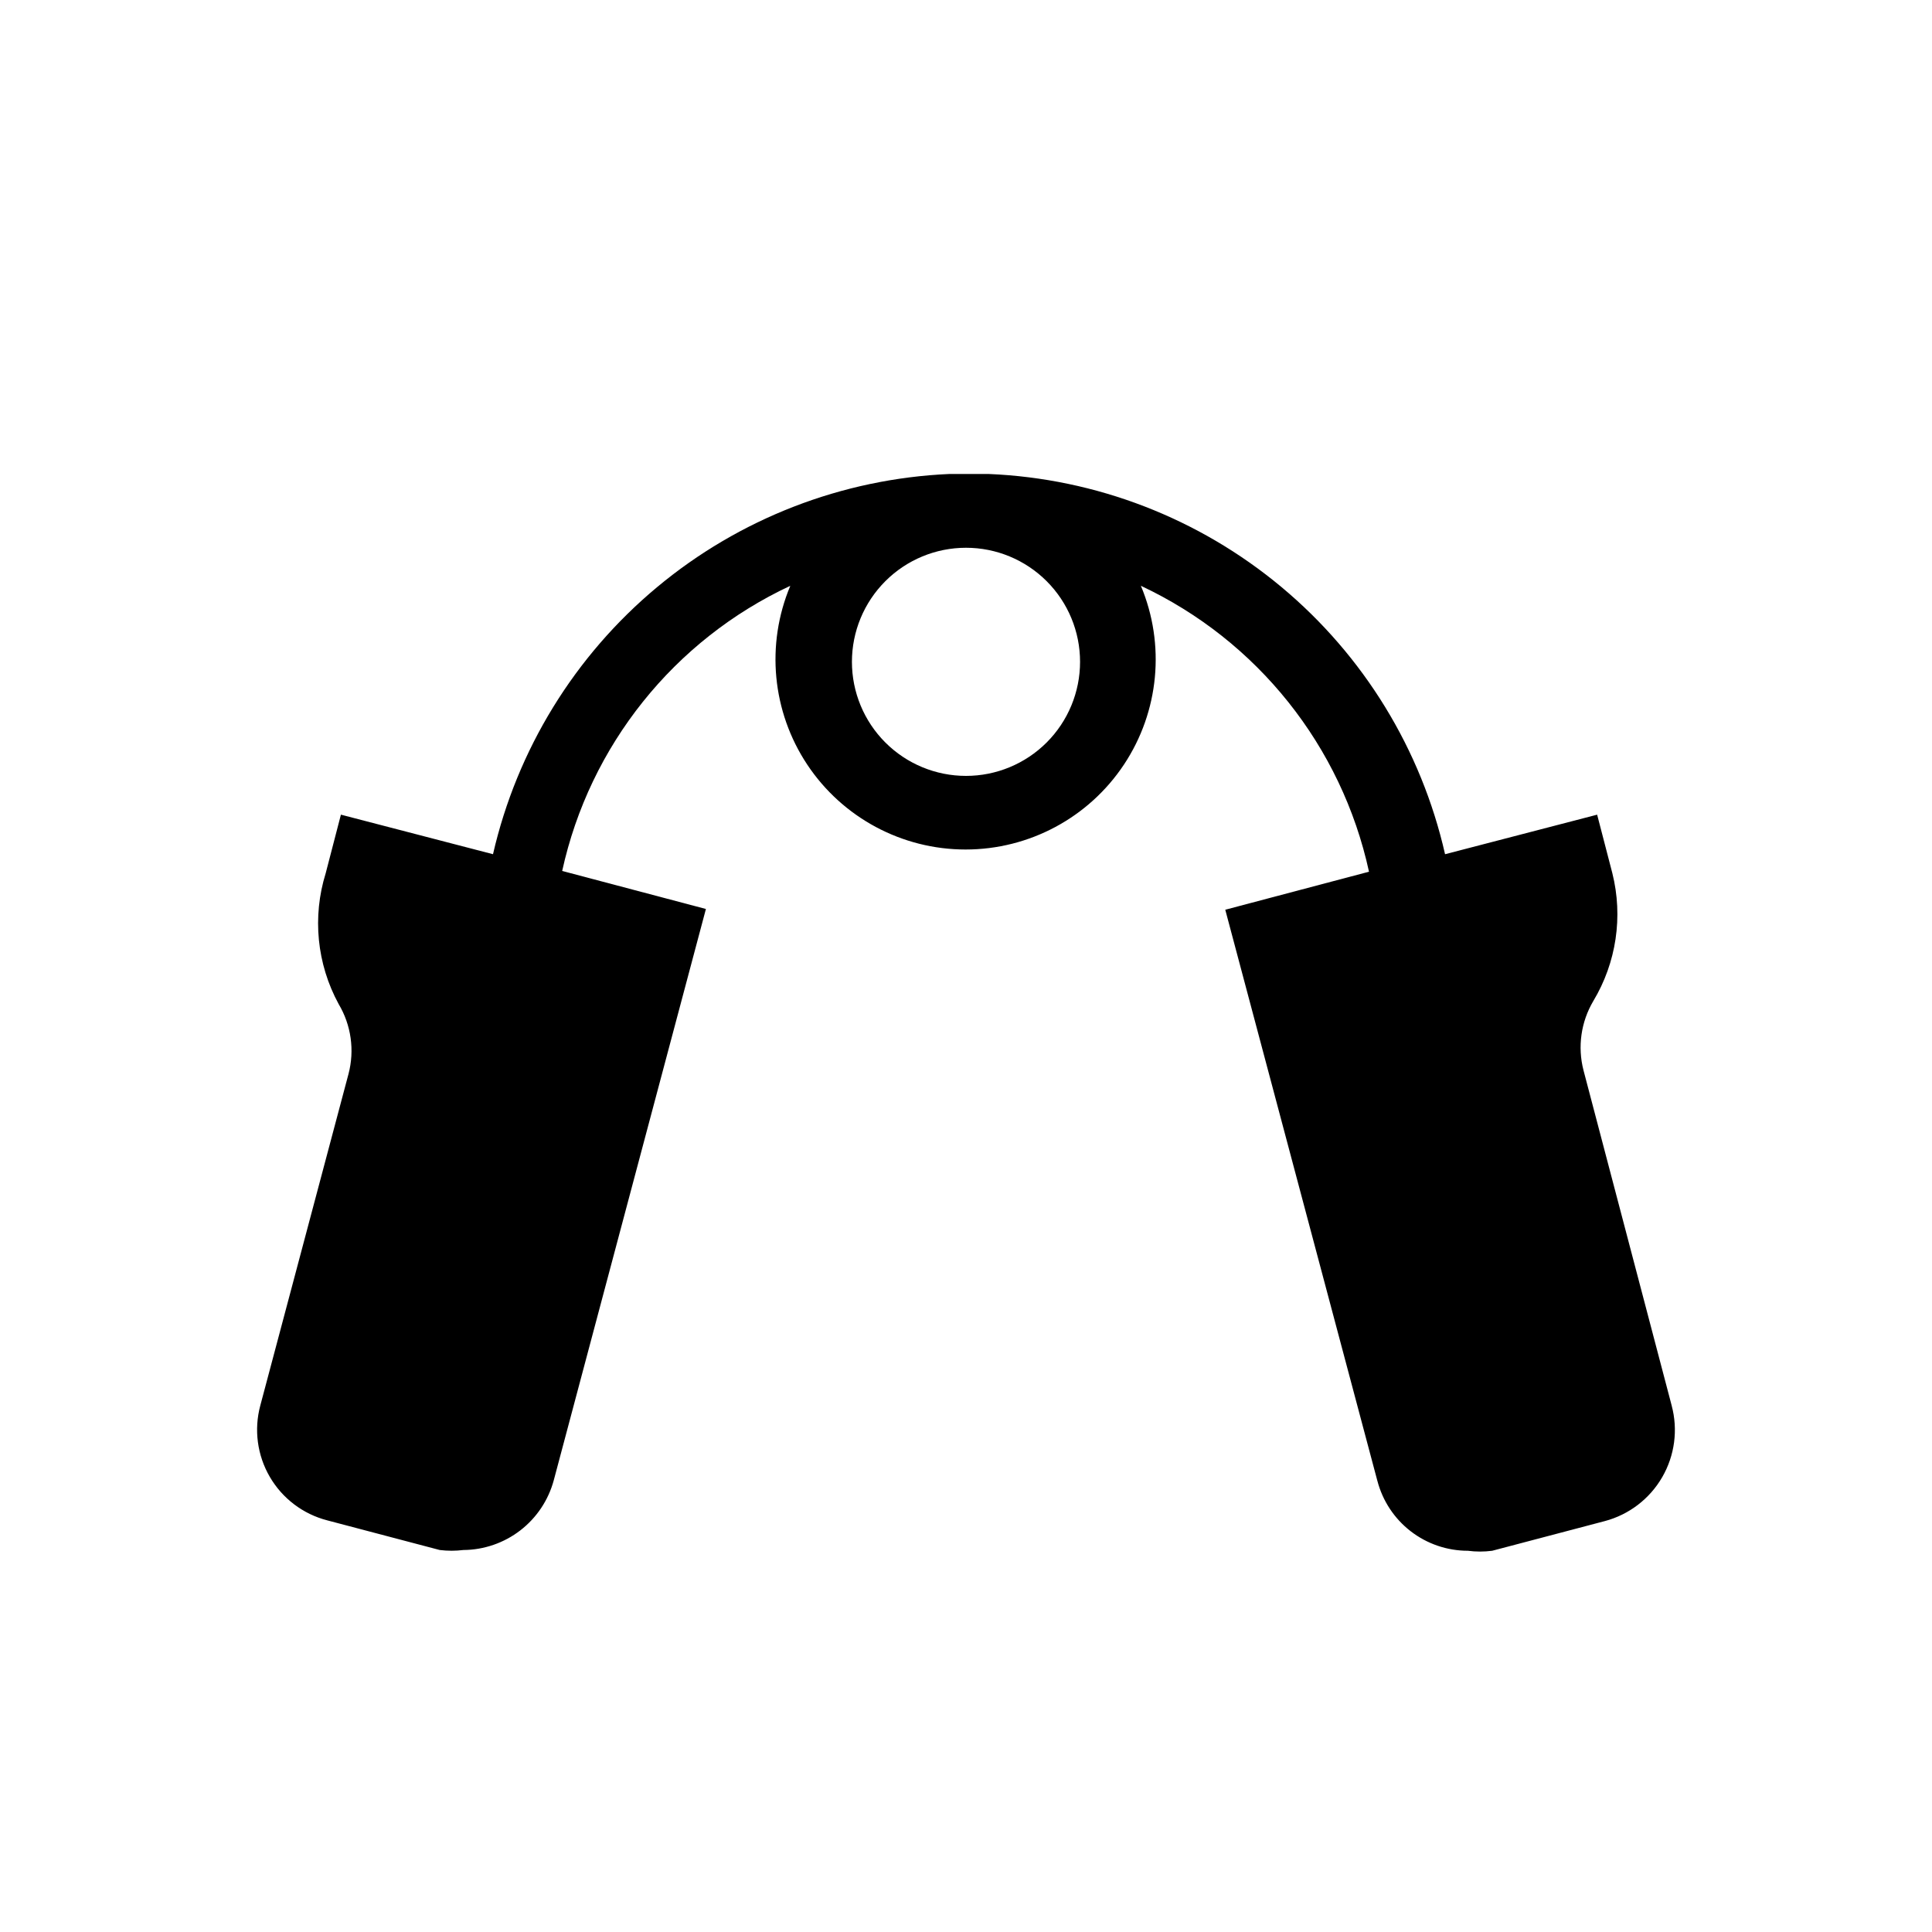 <?xml version="1.0" encoding="UTF-8"?>
<!-- Uploaded to: SVG Repo, www.svgrepo.com, Generator: SVG Repo Mixer Tools -->
<svg fill="#000000" width="800px" height="800px" version="1.1" viewBox="144 144 512 512" xmlns="http://www.w3.org/2000/svg">
 <path d="m587.01 516.48-23.375-88.871v-0.004c-1.598-6.215-0.652-12.812 2.617-18.336 6.102-10.172 7.914-22.352 5.039-33.855l-4.031-15.516-40.305 10.48v-0.004c-6.301-27.738-21.551-52.633-43.406-70.844-21.852-18.211-49.086-28.723-77.508-29.918h-10.48 0.004c-28.402 1.262-55.605 11.801-77.445 30-21.836 18.199-37.109 43.055-43.469 70.762l-40.305-10.48-4.031 15.516v0.004c-3.59 11.539-2.352 24.043 3.426 34.66 3.328 5.578 4.269 12.258 2.617 18.539l-23.375 87.867c-1.715 6.387-0.809 13.195 2.523 18.91 3.328 5.715 8.805 9.863 15.211 11.52l29.824 7.859c2.074 0.258 4.176 0.258 6.25 0 5.477-0.035 10.789-1.871 15.121-5.219 4.332-3.352 7.445-8.031 8.859-13.32l40.305-151.34-38.09-10.078c7.285-33.23 29.637-61.172 60.457-75.57-6.531 15.551-4.844 33.344 4.492 47.395 9.34 14.047 25.09 22.492 41.961 22.492 16.871 0 32.621-8.445 41.957-22.492 9.34-14.051 11.023-31.844 4.492-47.395 30.852 14.465 53.203 42.477 60.457 75.77l-38.09 10.078 40.305 151.34h0.004c1.383 5.309 4.484 10.008 8.824 13.363s9.672 5.176 15.156 5.176c2.141 0.281 4.309 0.281 6.449 0l29.824-7.859c6.422-1.699 11.898-5.887 15.227-11.633 3.328-5.746 4.231-12.582 2.508-18.996zm-187.01-166.86c-8.02 0-15.707-3.184-21.375-8.852-5.672-5.672-8.855-13.359-8.855-21.375 0-8.02 3.184-15.707 8.855-21.375 5.668-5.672 13.355-8.855 21.375-8.855 8.016 0 15.703 3.184 21.375 8.855 5.668 5.668 8.852 13.355 8.852 21.375 0 8.016-3.184 15.703-8.852 21.375-5.672 5.668-13.359 8.852-21.375 8.852z"/>
</svg>